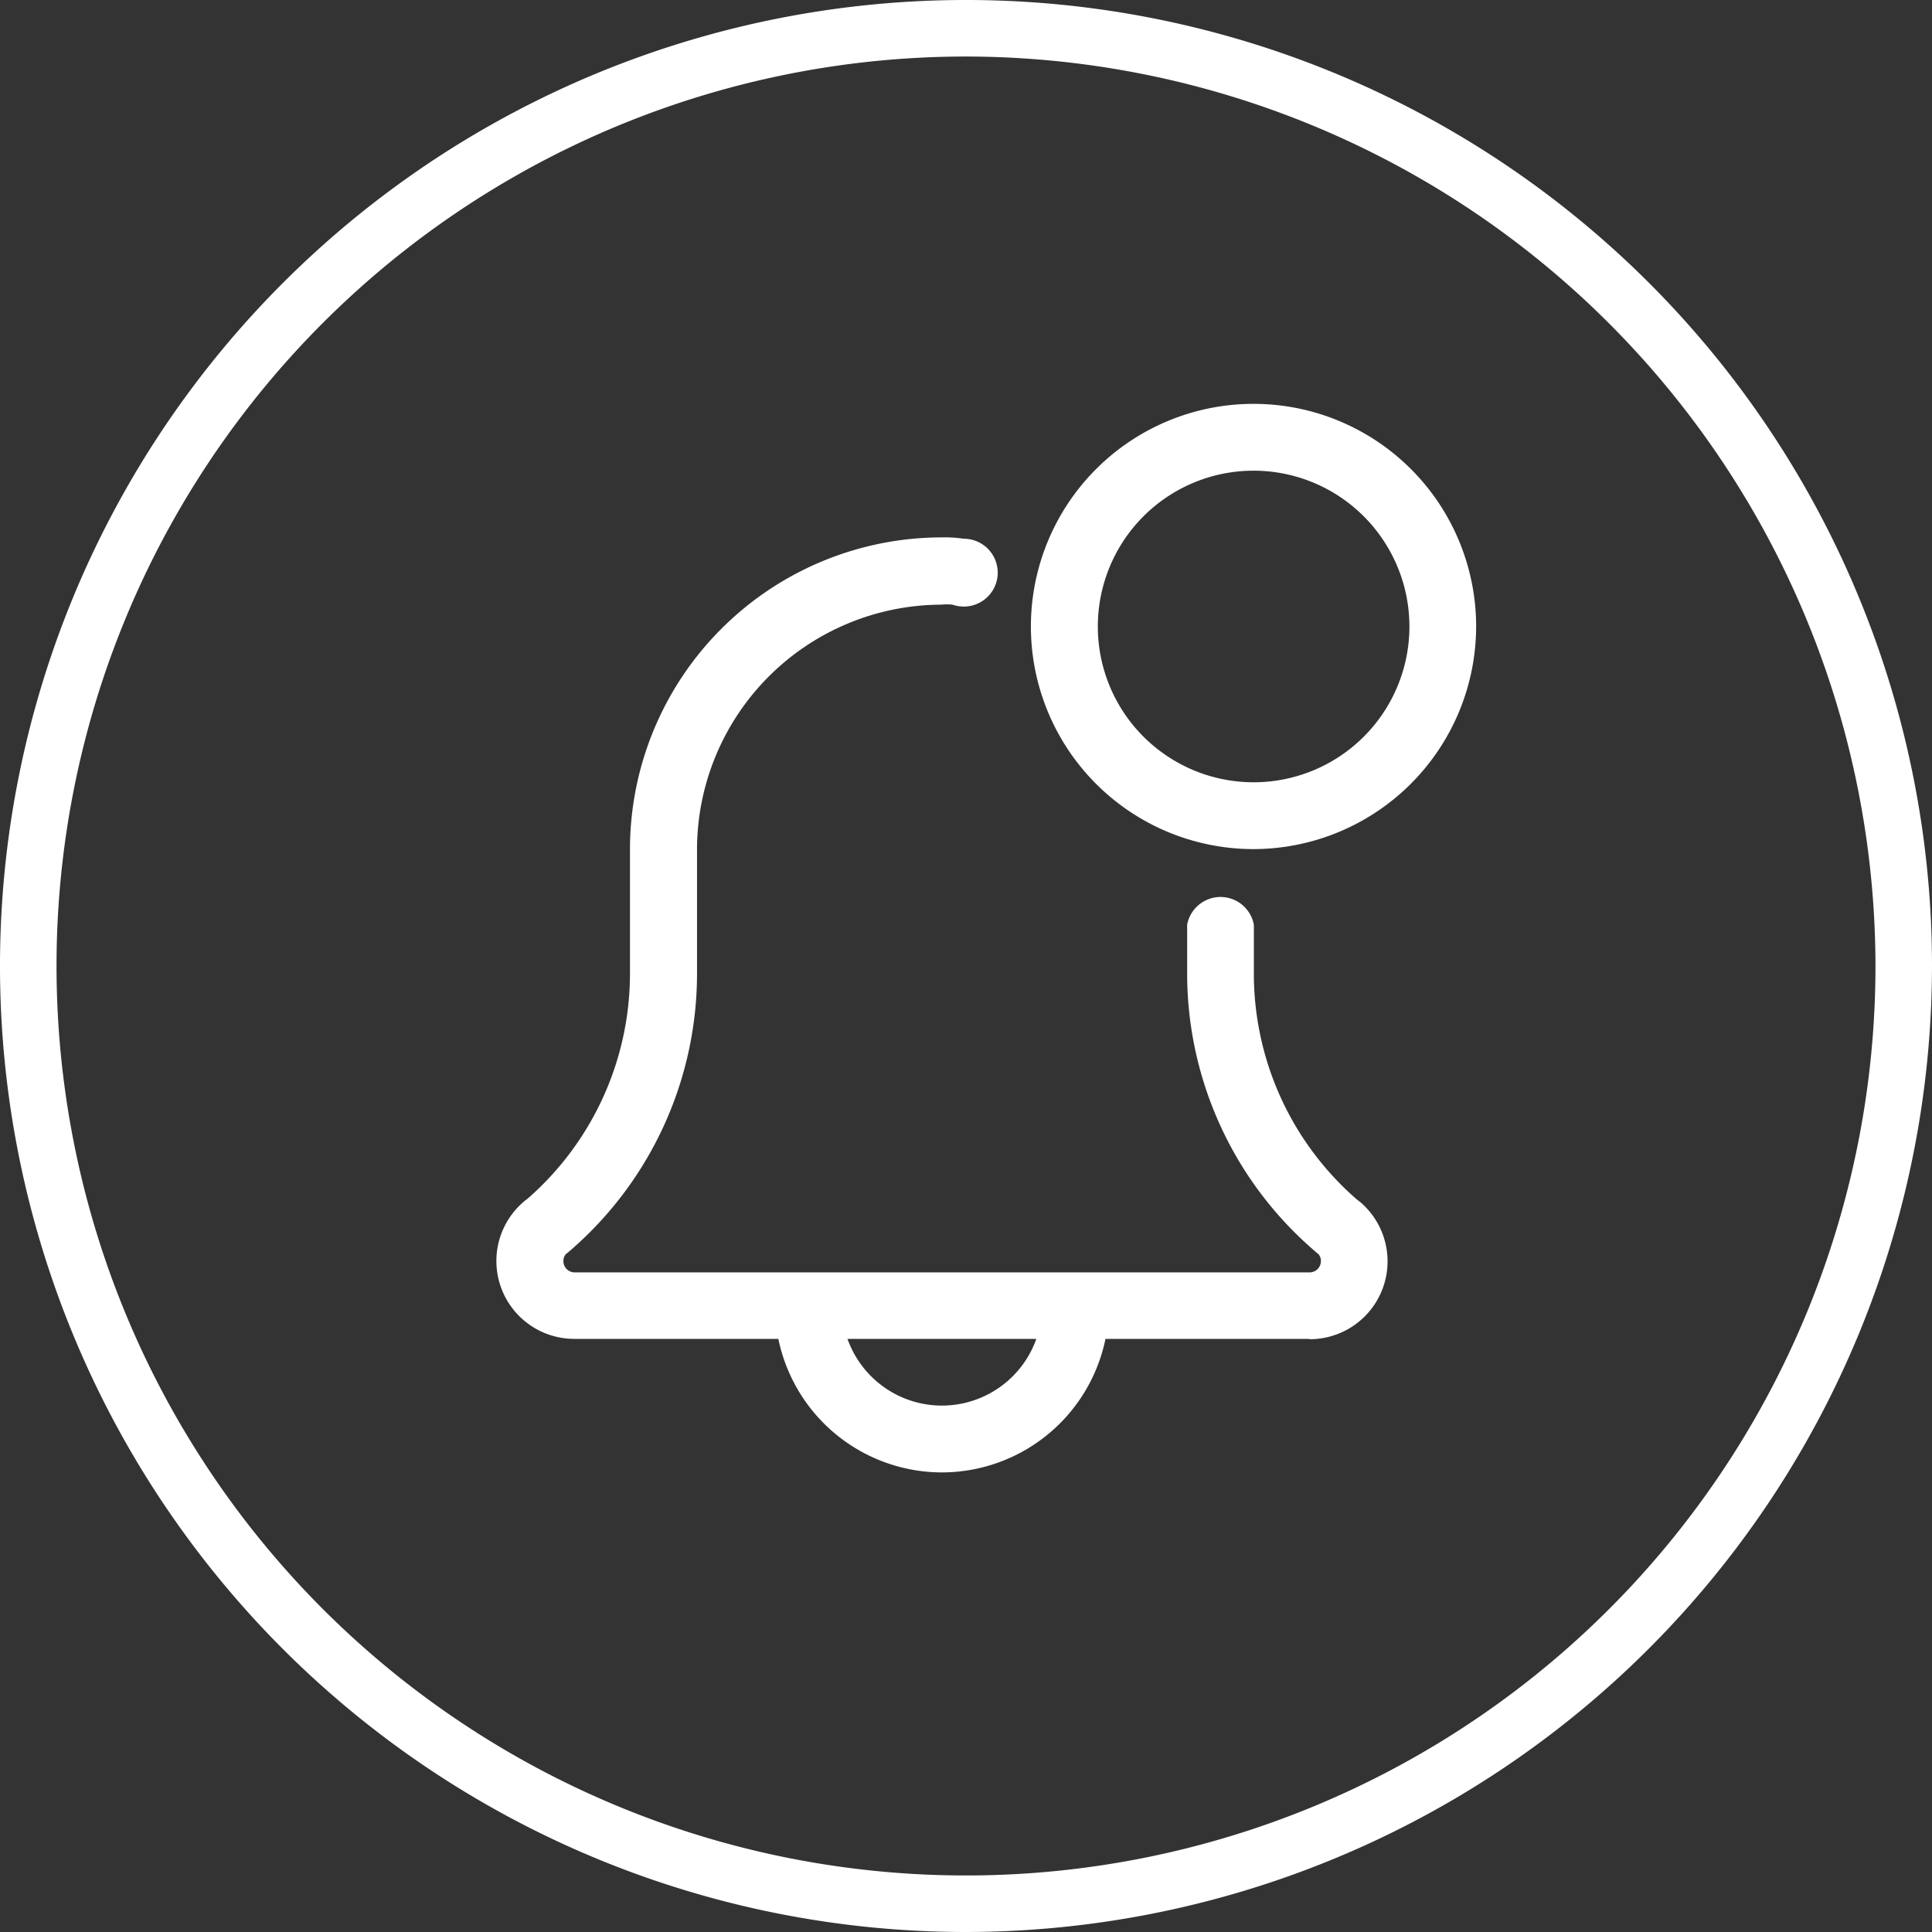 <svg xmlns="http://www.w3.org/2000/svg" viewBox="0 0 170.88 170.88"><rect x="0" y="0" width="170.88" height="170.88" fill="#333333" stroke="none"/><defs><style>.cls-1{fill:#fff;}</style></defs><g id="Livello_2" data-name="Livello 2"><g id="Livello_1-2" data-name="Livello 1"><path class="cls-1" d="M83.31,130.23a14.79,14.79,0,0,1-14.77-14.77,3,3,0,0,1,5.91,0,8.86,8.86,0,0,0,17.72,0,3,3,0,0,1,5.91,0A14.79,14.79,0,0,1,83.31,130.23Z"/><path class="cls-1" d="M115.8,118.42h-65a6.89,6.89,0,0,1-4.48-12.13,2.34,2.34,0,0,1,.31-.24,26.46,26.46,0,0,0,9.09-20v-11A27.6,27.6,0,0,1,83.31,47.53a11.49,11.49,0,0,1,1.94.12,3,3,0,1,1-1,5.83,5.25,5.25,0,0,0-1,0A21.68,21.68,0,0,0,61.65,75.1v11a32.39,32.39,0,0,1-11.43,24.69l-.18.14a1,1,0,0,0-.21.61,1,1,0,0,0,1,1h65a1,1,0,0,0,1-1,.92.92,0,0,0-.21-.61l-.17-.14A32.36,32.36,0,0,1,105,86.09v-4.3a3,3,0,0,1,5.9,0v4.3a26.46,26.46,0,0,0,9.11,20l.3.23a6.89,6.89,0,0,1-4.48,12.13Z"/><path class="cls-1" d="M110.87,75.1a19.69,19.69,0,1,1,19.69-19.69A19.72,19.72,0,0,1,110.87,75.1Zm0-33.47a13.78,13.78,0,1,0,13.79,13.78A13.79,13.79,0,0,0,110.87,41.63Z"/><path class="cls-1" d="M85.44,170.88a85.44,85.44,0,1,1,85.44-85.44A85.54,85.54,0,0,1,85.44,170.88ZM85.44,5a80.44,80.44,0,1,0,80.44,80.44A80.52,80.52,0,0,0,85.44,5Z"/></g></g></svg>